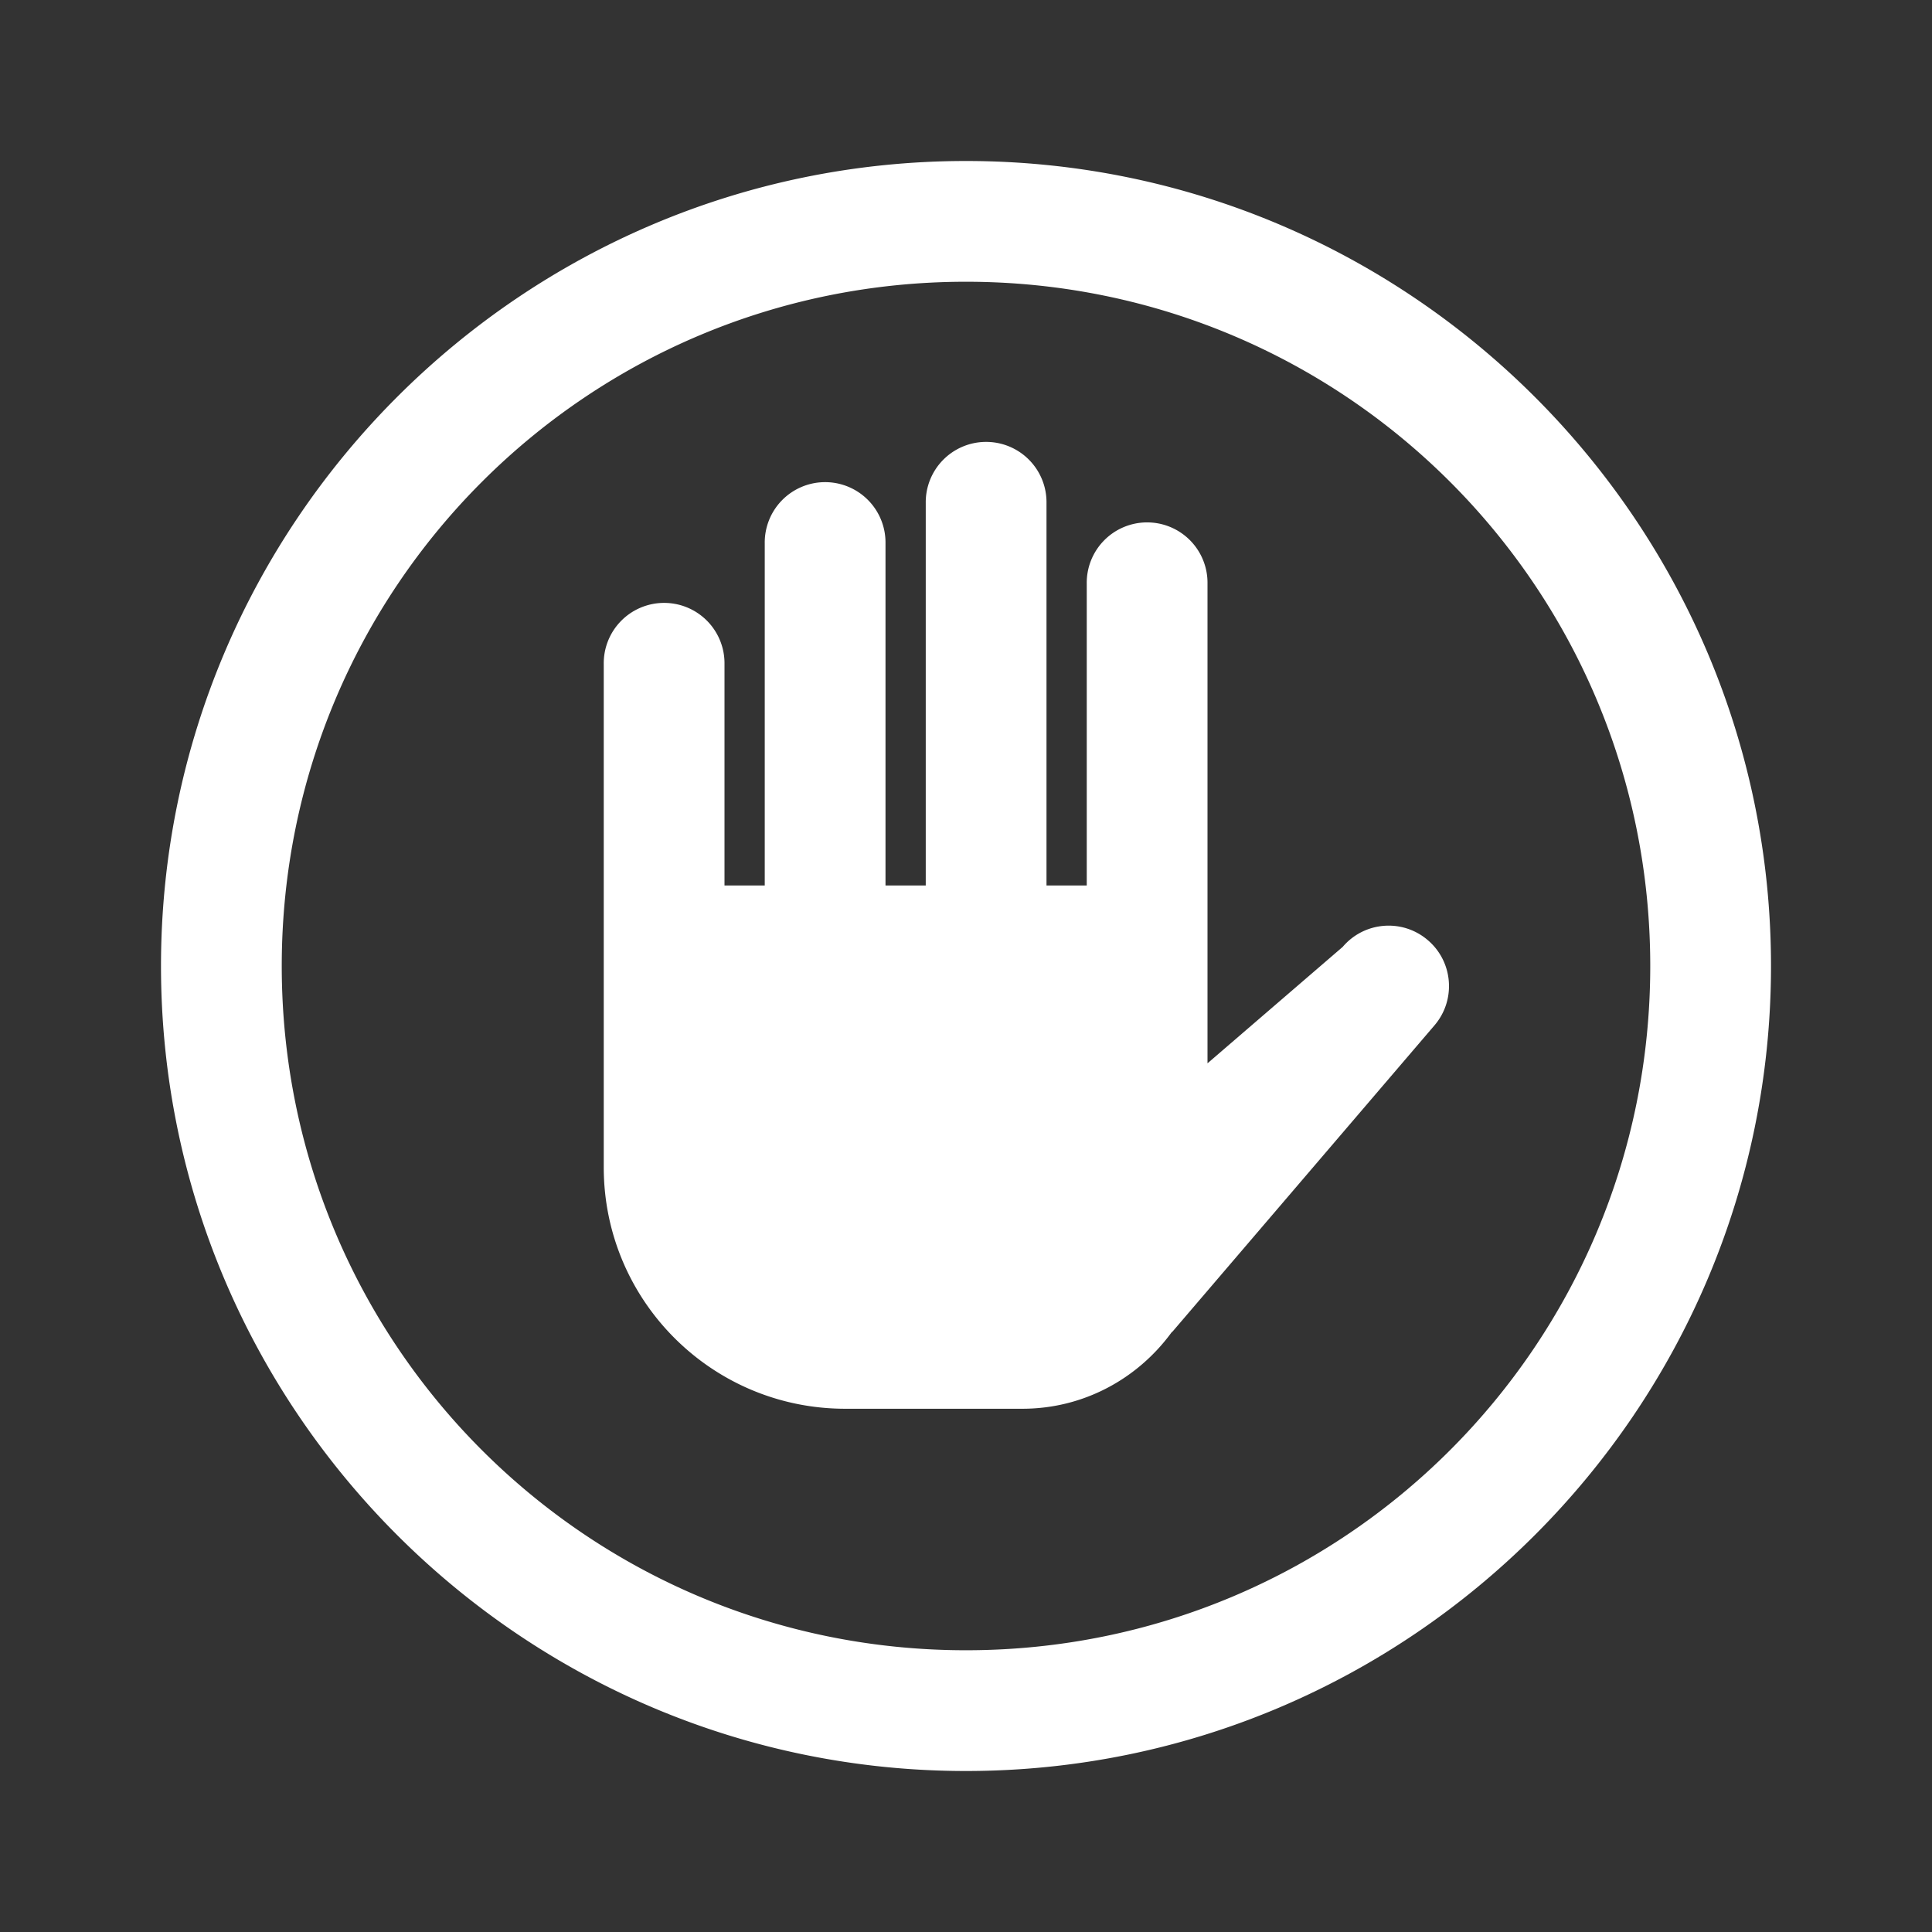 <svg xmlns="http://www.w3.org/2000/svg"  viewBox="0 0 48 48" width="56px" height="56px"><rect x="0" y="0" width="48" height="48" fill="#333333" stroke="none"/><path d="M 24 4 C 12.972 4 4 12.972 4 24 C 4 35.028 12.972 44 24 44 C 35.028 44 44 35.028 44 24 C 44 12.972 35.028 4 24 4 z M 24 7 C 33.407 7 41 14.593 41 24 C 41 33.407 33.407 41 24 41 C 14.593 41 7 33.407 7 24 C 7 14.593 14.593 7 24 7 z M 24.477 10.979 A 1.5 1.5 0 0 0 23 12.5 L 23 22 L 22 22 L 22 13.5 A 1.5 1.5 0 0 0 20.477 11.979 A 1.5 1.5 0 0 0 19 13.5 L 19 22 L 18 22 L 18 16.5 A 1.5 1.5 0 0 0 16.477 14.979 A 1.5 1.5 0 0 0 15 16.5 L 15 22.5 L 15 29 C 15 32.314 17.686 35 21 35 L 25.4 35 C 26.926 35 28.267 34.25 29.104 33.107 C 29.115 33.095 29.128 33.087 29.139 33.074 L 35.639 25.475 C 36.178 24.846 36.105 23.897 35.475 23.359 C 34.845 22.818 33.897 22.893 33.359 23.525 L 30 26.418 L 30 22 L 30 14.5 A 1.5 1.5 0 0 0 28.477 12.979 A 1.5 1.5 0 0 0 27 14.5 L 27 22 L 26 22 L 26 12.5 A 1.5 1.5 0 0 0 24.477 10.979 z" fill="#fff"/></svg>
